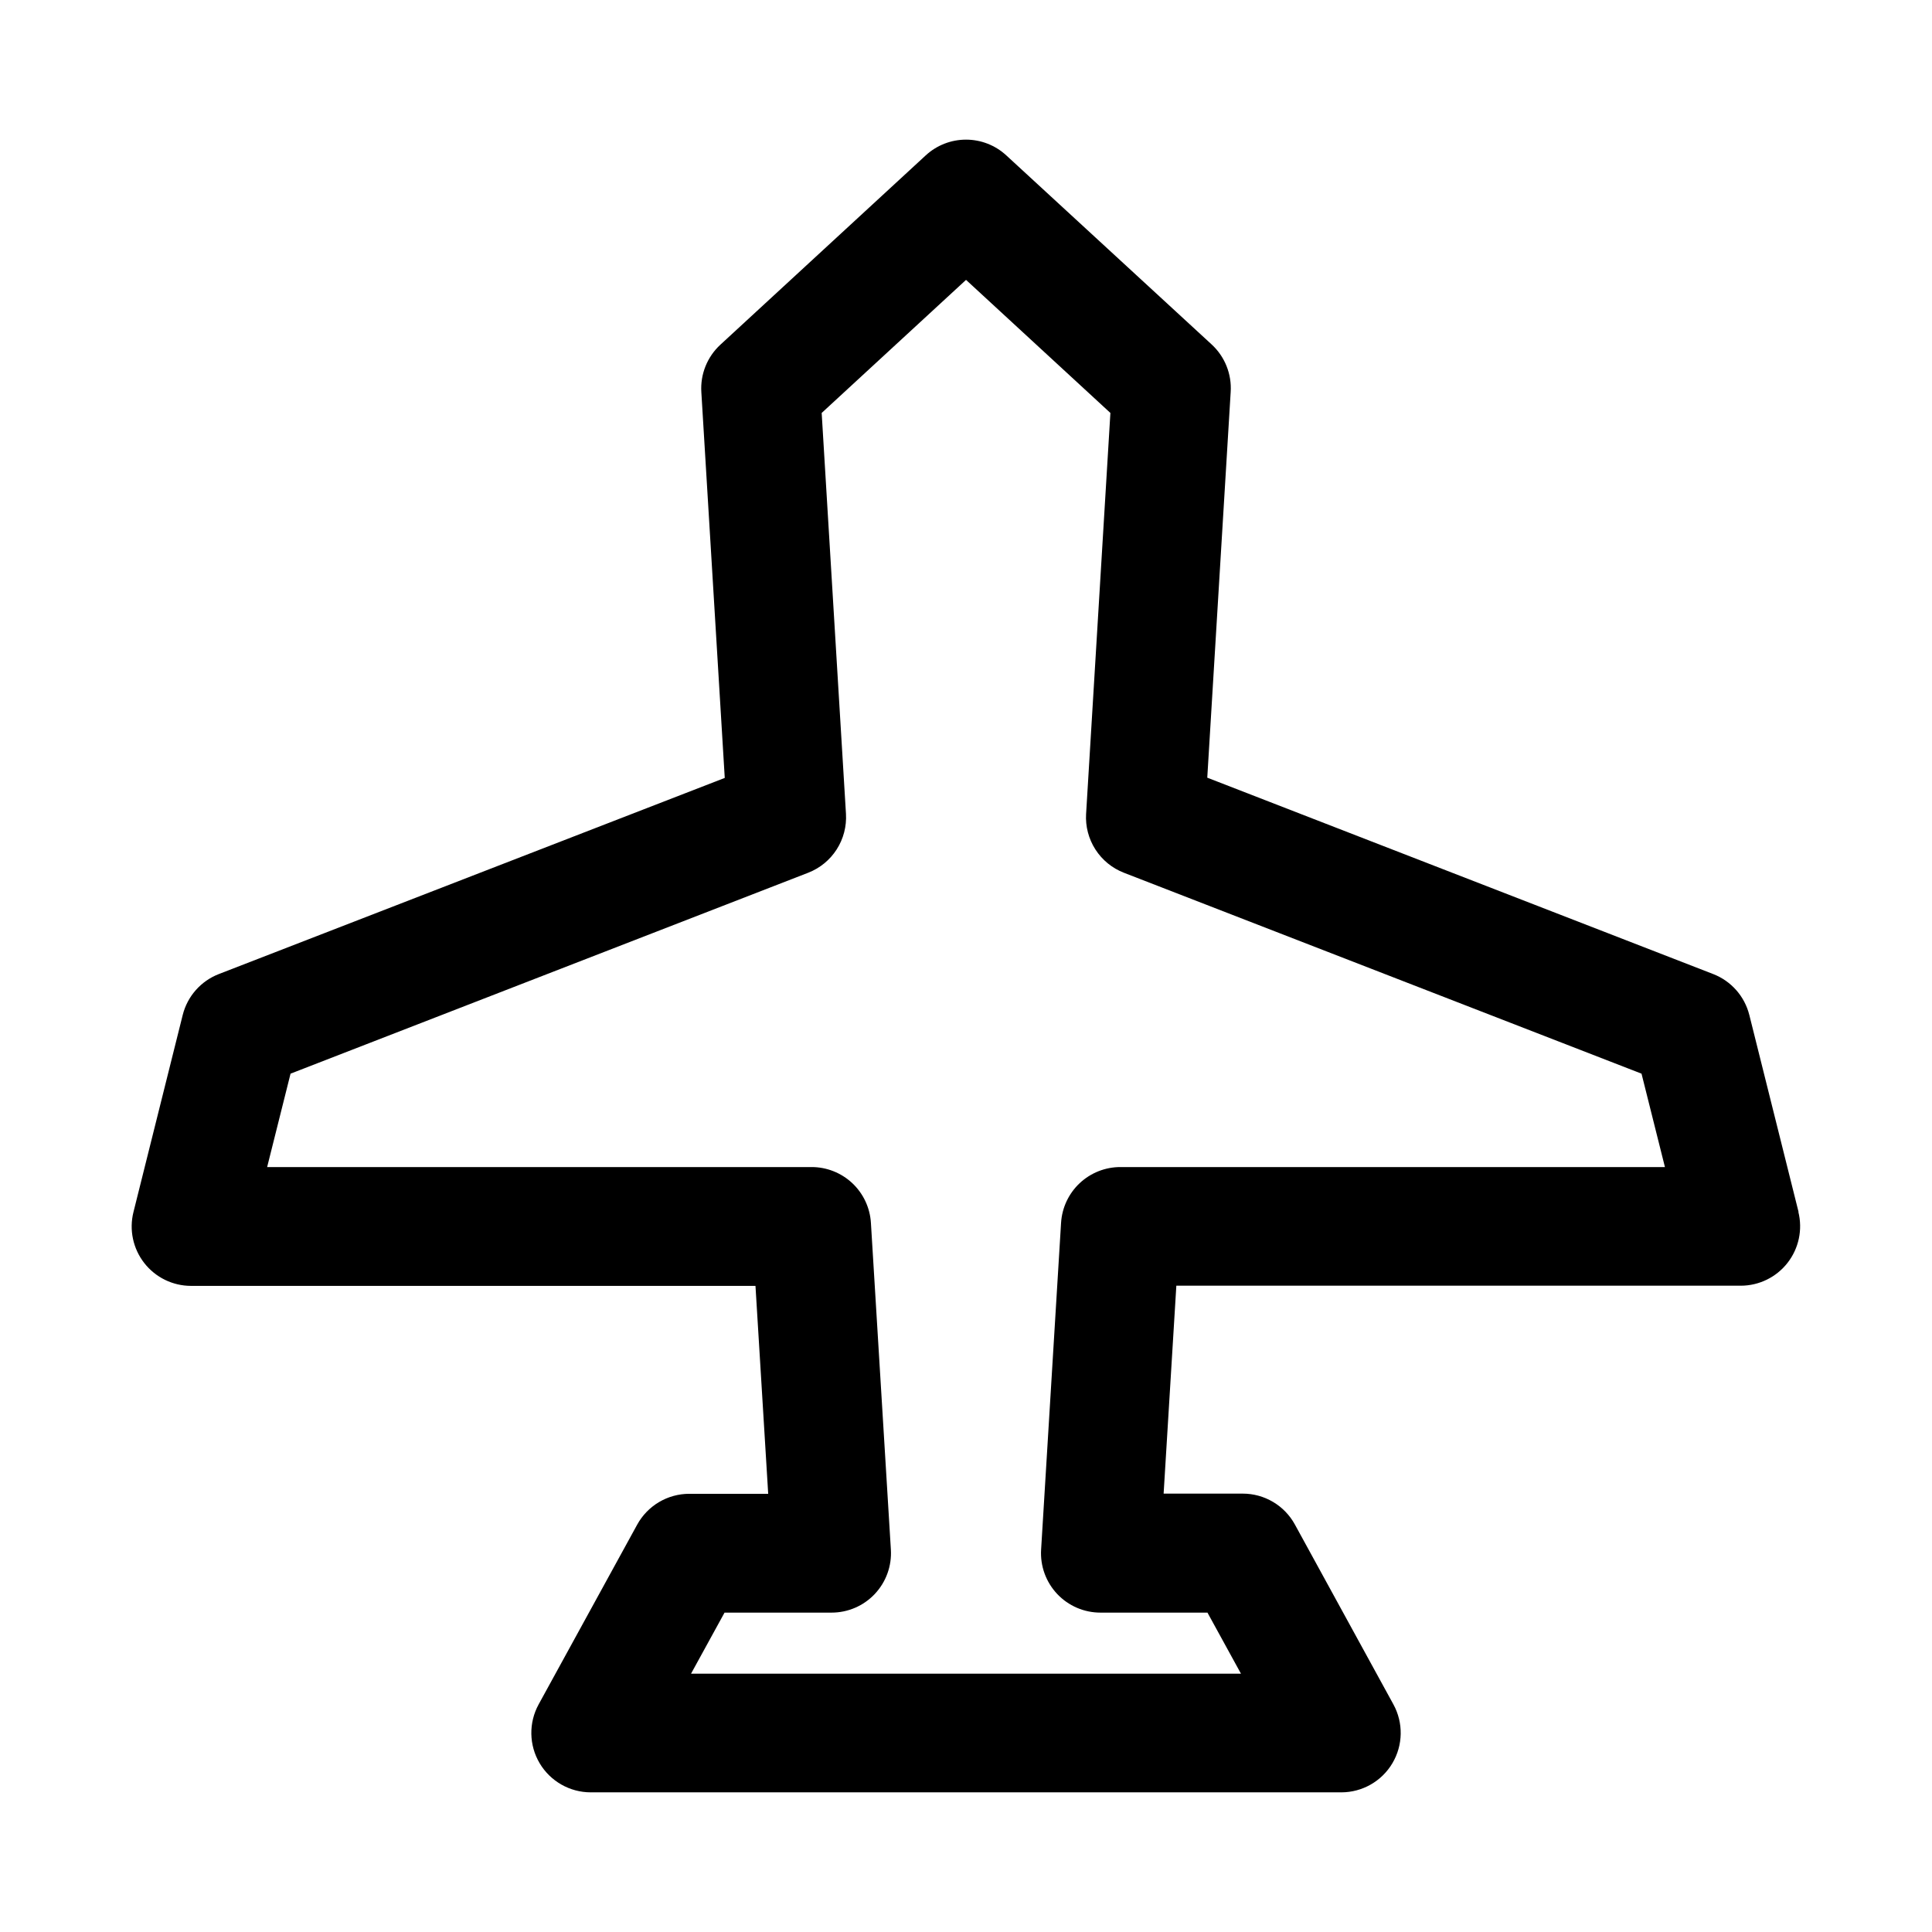 <?xml version="1.0" encoding="UTF-8"?>
<!-- Uploaded to: ICON Repo, www.iconrepo.com, Generator: ICON Repo Mixer Tools -->
<svg fill="#000000" width="800px" height="800px" version="1.1" viewBox="144 144 512 512" xmlns="http://www.w3.org/2000/svg">
 <path d="m620.64 465.2-13.051-52.223h-0.004c-1.242-4.961-4.82-9.004-9.586-10.848l-134.06-52.035 6.203-102.21c0.309-4.742-1.543-9.371-5.035-12.594l-54.43-50.113c-2.906-2.684-6.719-4.172-10.672-4.172-3.957 0-7.769 1.488-10.676 4.172l-54.426 50.176c-3.496 3.223-5.348 7.852-5.039 12.594l6.203 102.21-134.06 51.973c-4.766 1.844-8.34 5.887-9.586 10.848l-13.051 52.223c-1.18 4.703-0.125 9.688 2.859 13.512 2.981 3.824 7.562 6.059 12.41 6.059h149.57l3.371 55.105-20.91-0.004c-2.824 0-5.594 0.758-8.023 2.195s-4.426 3.504-5.785 5.977l-26.121 47.641c-2.668 4.879-2.566 10.801 0.27 15.586 2.832 4.781 7.981 7.715 13.539 7.719h198.91c5.559-0.004 10.707-2.938 13.539-7.719 2.836-4.785 2.938-10.707 0.27-15.586l-26.121-47.688c-1.355-2.473-3.356-4.539-5.785-5.977-2.426-1.438-5.199-2.195-8.02-2.195h-20.973l3.371-55.105h149.57l-0.004 0.004c4.848 0 9.43-2.238 12.41-6.059 2.984-3.824 4.039-8.809 2.863-13.512zm-179.7-11.918c-4.016-0.008-7.879 1.52-10.809 4.266-2.926 2.75-4.691 6.512-4.938 10.516l-5.289 86.594c-0.266 4.34 1.277 8.594 4.258 11.758 2.981 3.164 7.141 4.953 11.488 4.945h28.34l8.879 16.184-145.74 0.004 8.879-16.184h28.34v-0.004c4.348 0.008 8.504-1.781 11.484-4.945 2.981-3.164 4.523-7.418 4.258-11.758l-5.289-86.594c-0.246-4.004-2.012-7.766-4.938-10.516-2.926-2.746-6.793-4.273-10.809-4.266h-144.26l6.203-24.75 137.18-53.246c3.106-1.207 5.75-3.371 7.551-6.18 1.797-2.805 2.66-6.109 2.461-9.438l-6.438-106.23 38.258-35.266 38.258 35.266-6.438 106.23h-0.004c-0.199 3.328 0.664 6.633 2.461 9.438 1.801 2.809 4.445 4.973 7.555 6.18l137.18 53.246 6.203 24.75z"/>
</svg>